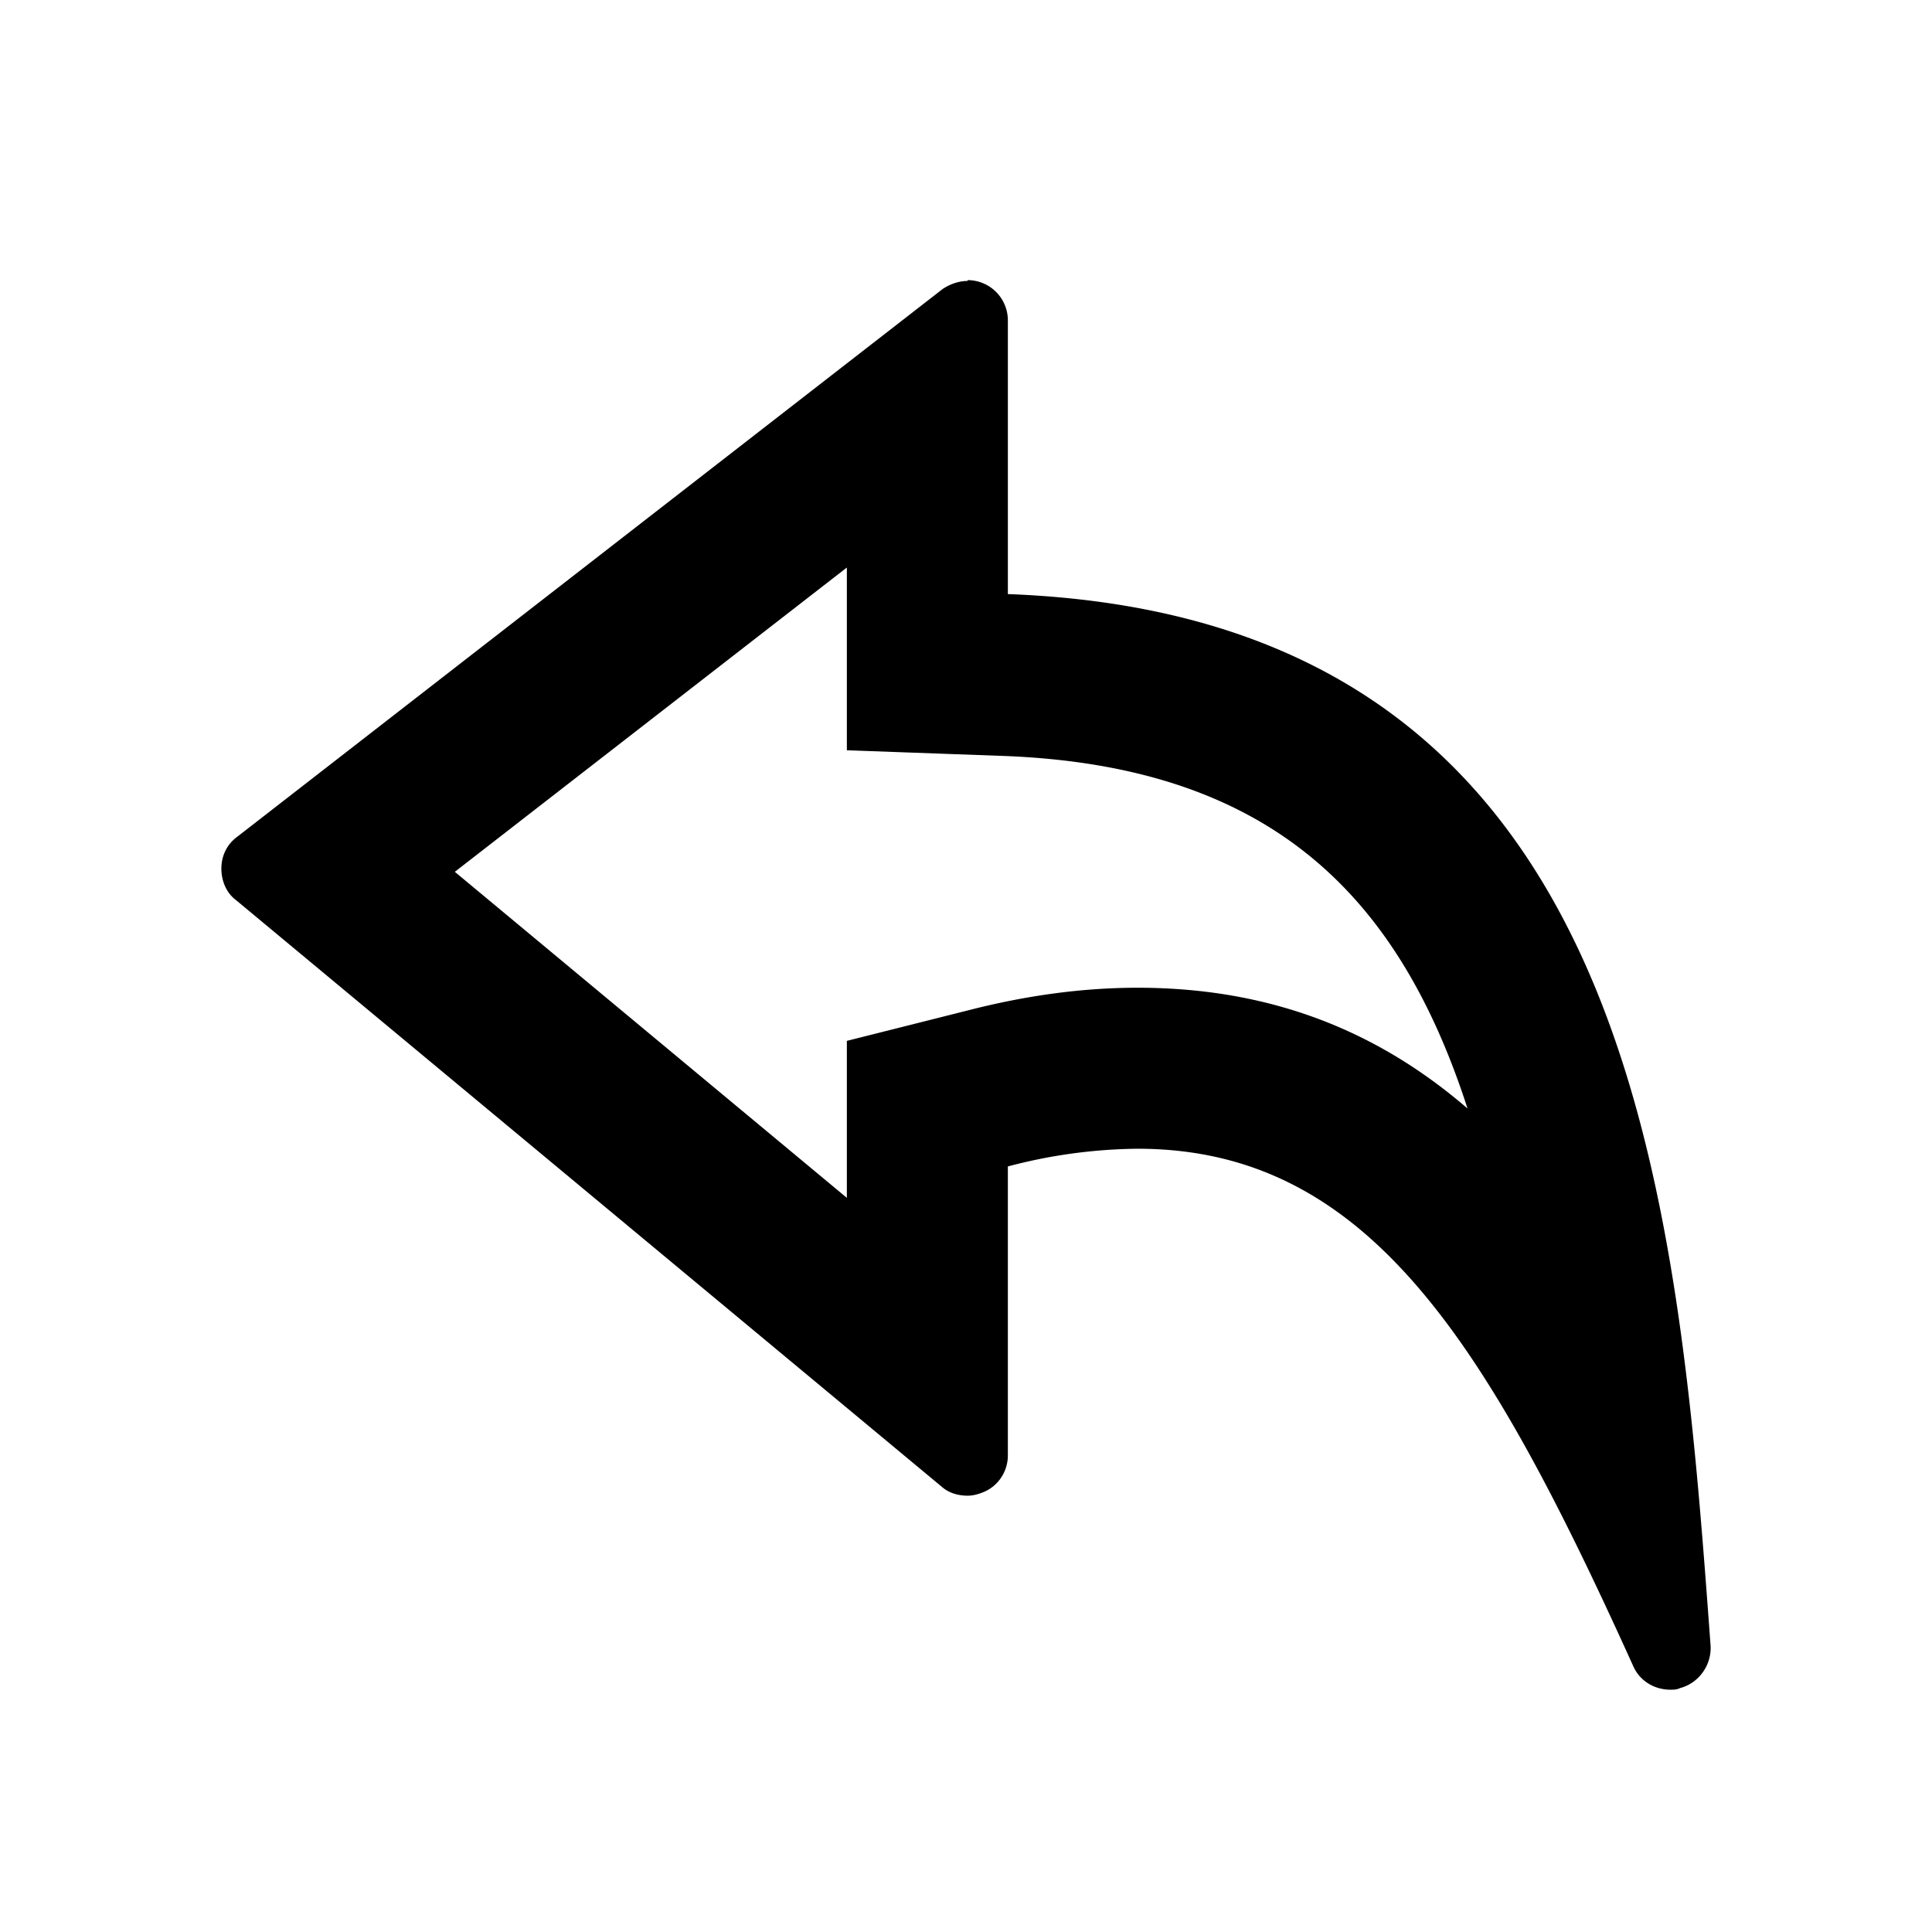 <svg xmlns="http://www.w3.org/2000/svg" width="24" height="24" fill="currentColor" class="mi-outline mi-reply" viewBox="0 0 24 24">
  <path d="M10.52 7.06v2.26l1.93.07c3.32.12 4.92 1.72 5.78 4.38-1.09-.94-2.41-1.5-4.1-1.5-.66 0-1.36.09-2.1.28l-1.51.38v1.95l-4.87-4.05 4.87-3.78m1.5-3.56c-.11 0-.22.04-.31.1L2.94 10.4c-.12.09-.19.23-.19.39 0 .15.06.3.18.39l8.77 7.29c.09.08.21.11.32.11.07 0 .14-.02.21-.05.18-.08.29-.26.29-.45v-3.59a6.5 6.5 0 0 1 1.61-.22c2.87 0 4.34 2.41 6.16 6.43.08.18.26.29.46.29.04 0 .08 0 .12-.02.23-.06.39-.28.38-.52-.42-5.71-.94-12.78-8.73-13.07v-3.4a.5.5 0 0 0-.5-.5Z"/>
</svg>